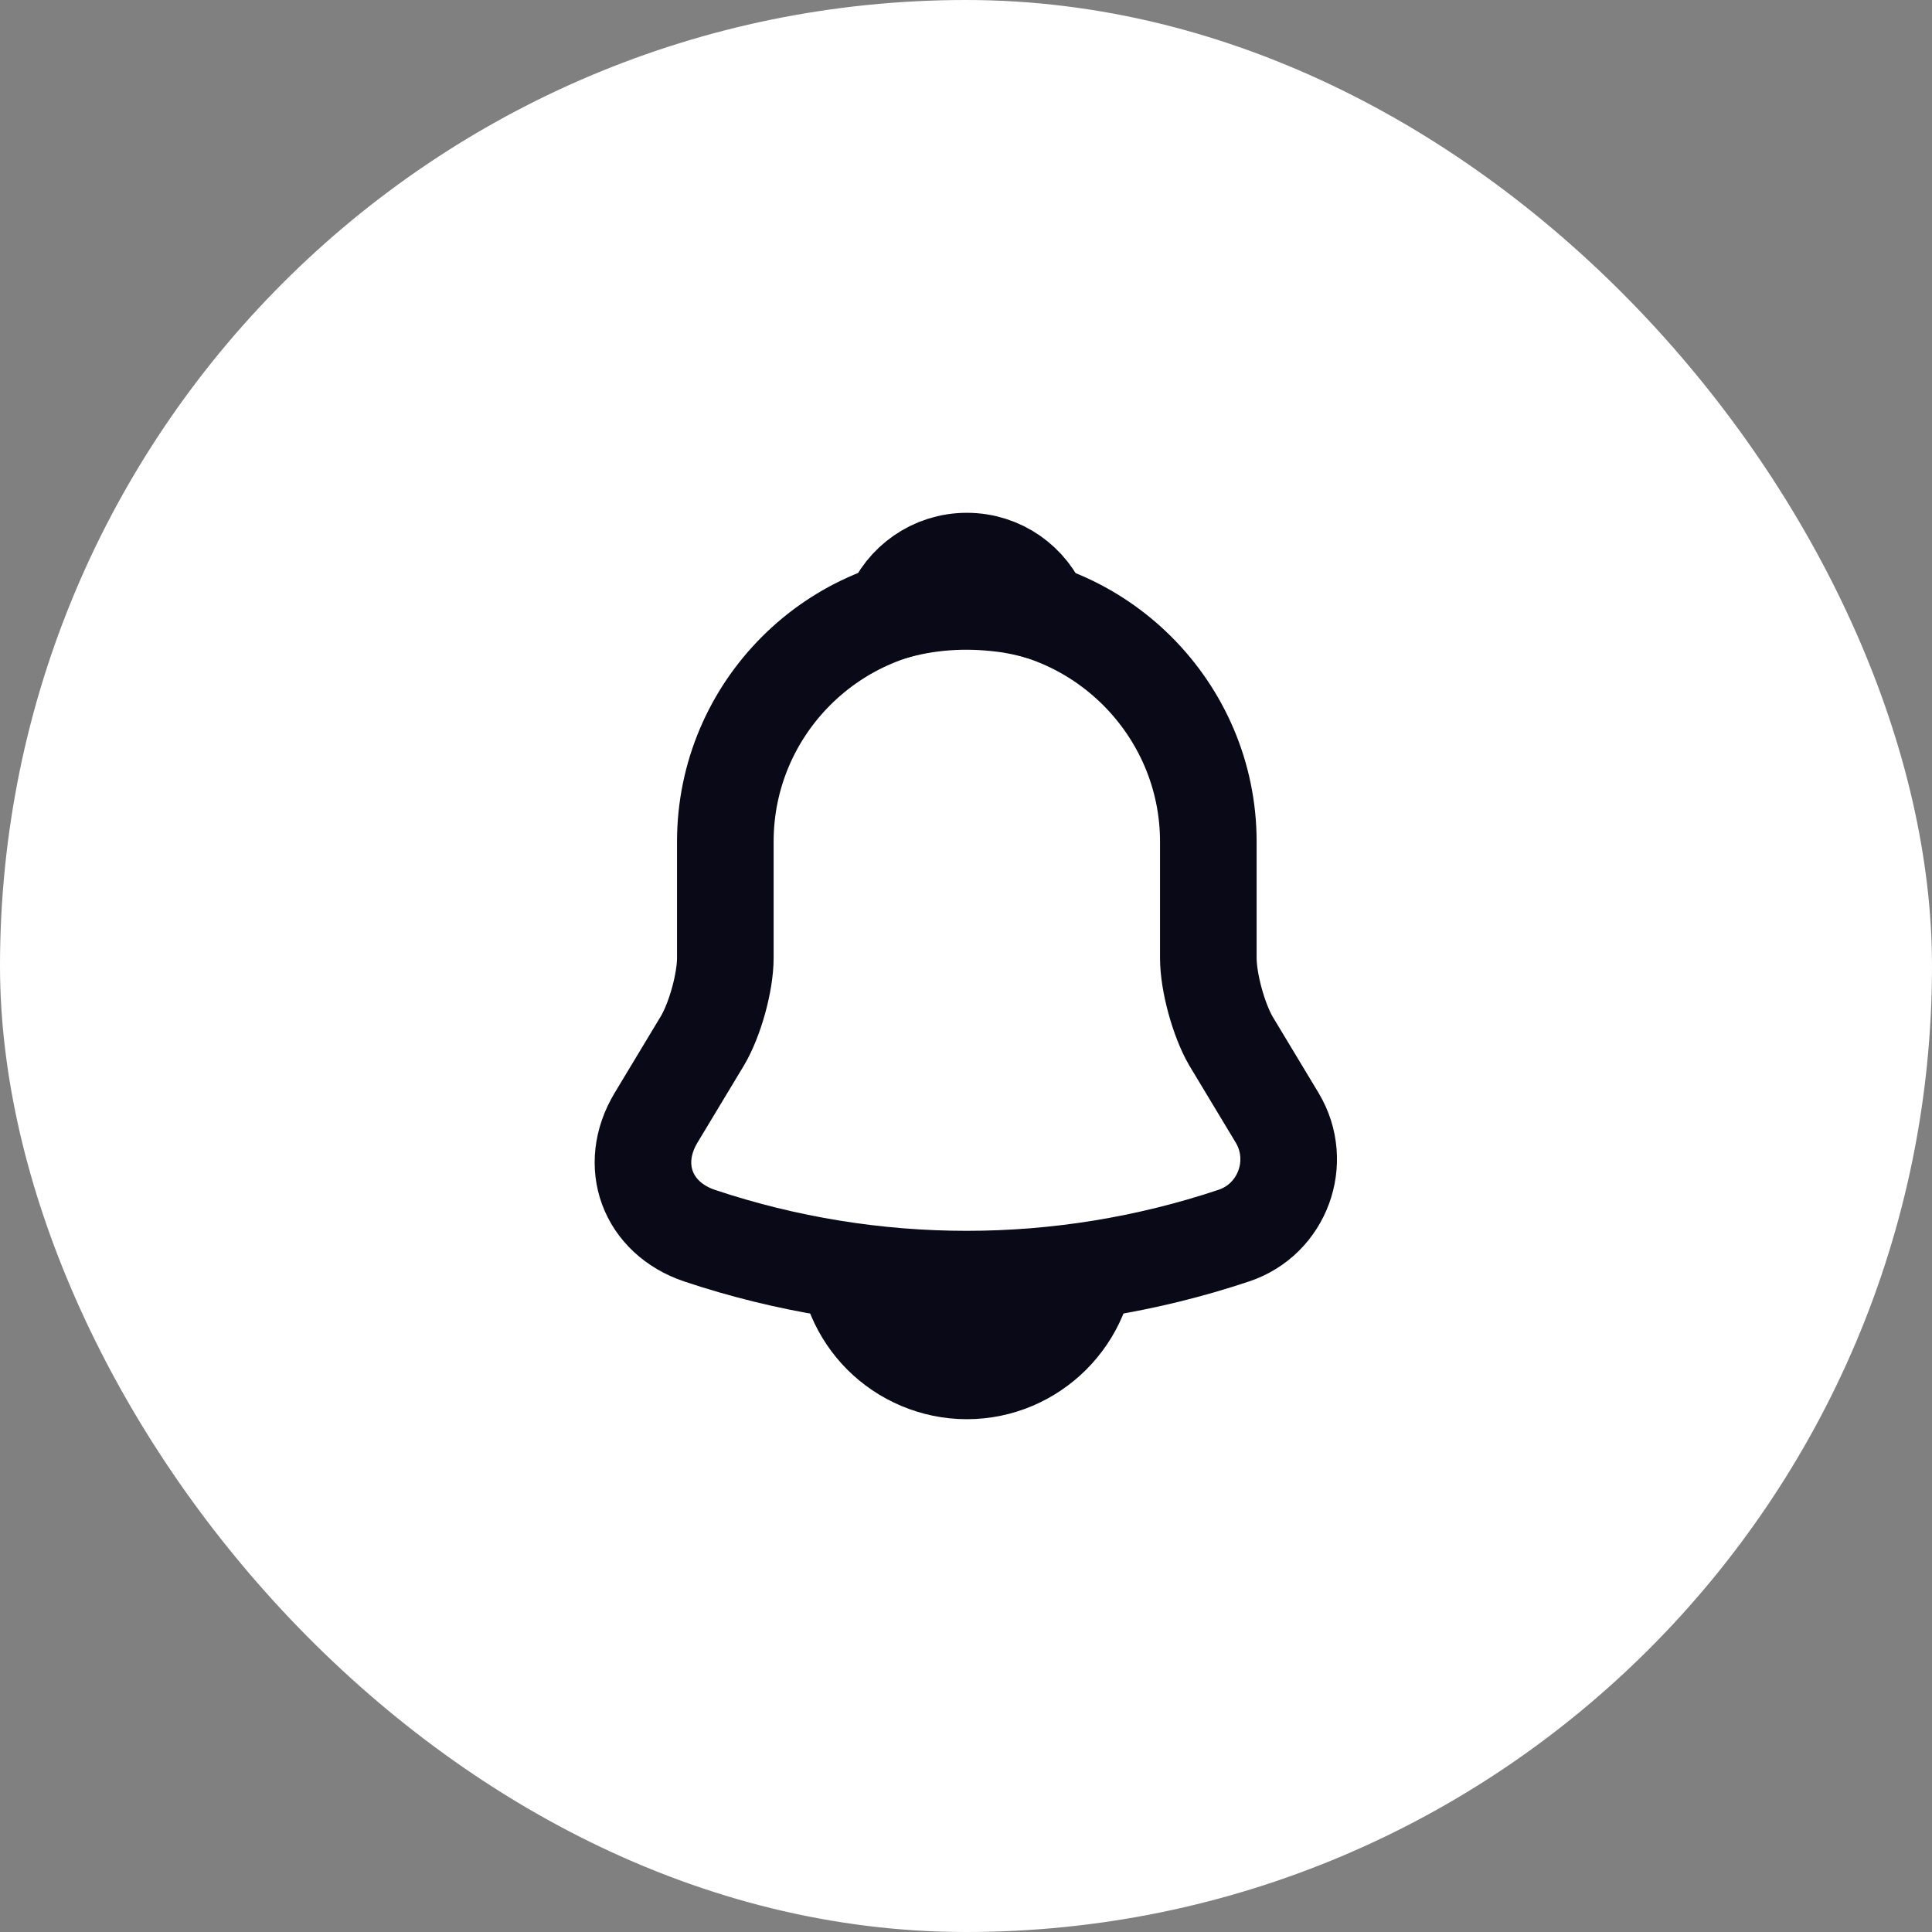 <svg width="40" height="40" viewBox="0 0 40 40" fill="none" xmlns="http://www.w3.org/2000/svg">
<rect x="0" y="0" width="40" height="40" fill="#808080" stroke="none"/>
<rect width="40" height="40" rx="20" fill="white"/>
<path d="M20.017 12.425C17.258 12.425 15.017 14.667 15.017 17.425V19.833C15.017 20.342 14.8 21.117 14.542 21.55L13.583 23.142C12.992 24.125 13.4 25.217 14.483 25.583C18.075 26.783 21.95 26.783 25.542 25.583C26.55 25.25 26.992 24.058 26.442 23.142L25.483 21.55C25.233 21.117 25.017 20.342 25.017 19.833V17.425C25.017 14.675 22.767 12.425 20.017 12.425Z" stroke="#090917" stroke-width="2" stroke-miterlimit="10" stroke-linecap="round"/>
<path d="M21.558 12.667C21.3 12.592 21.033 12.533 20.758 12.5C19.958 12.4 19.192 12.458 18.475 12.667C18.717 12.05 19.317 11.617 20.017 11.617C20.717 11.617 21.317 12.05 21.558 12.667Z" stroke="#090917" stroke-width="2" stroke-miterlimit="10" stroke-linecap="round" stroke-linejoin="round"/>
<path d="M22.517 25.883C22.517 27.258 21.392 28.383 20.017 28.383C19.333 28.383 18.7 28.1 18.25 27.65C17.8 27.2 17.517 26.567 17.517 25.883" stroke="#090917" stroke-width="2" stroke-miterlimit="10"/>
</svg>
